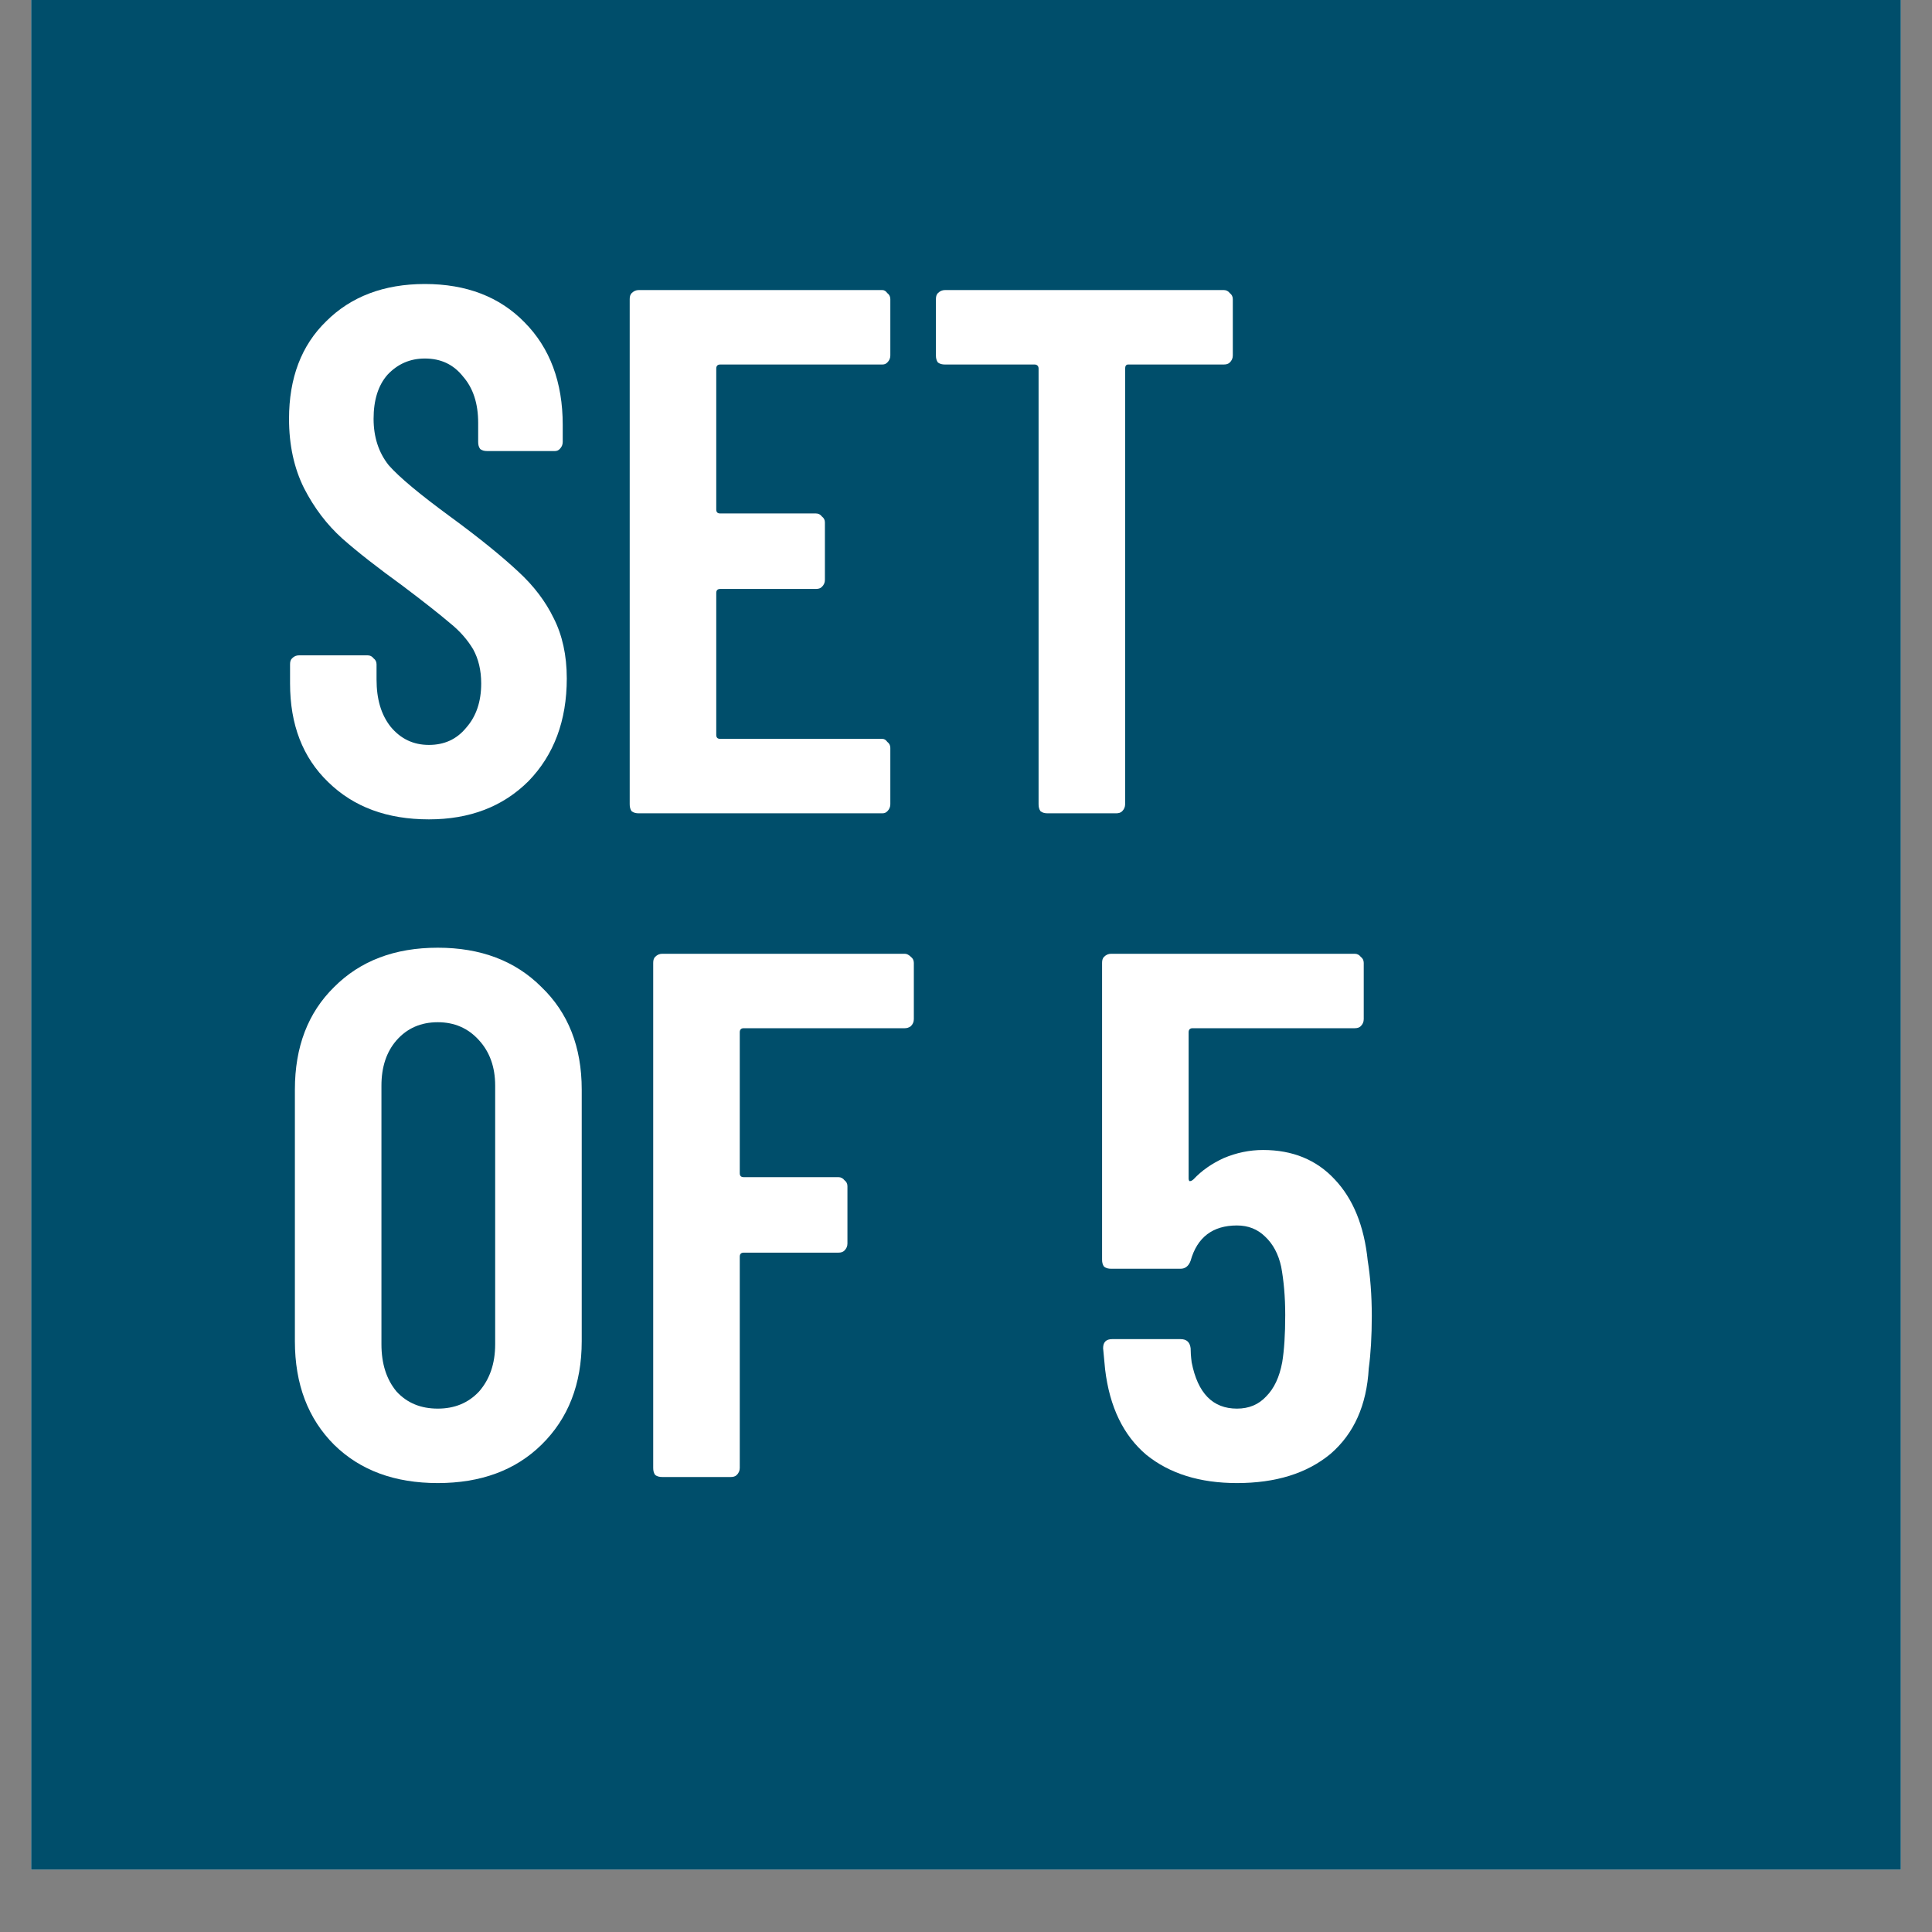 <svg xmlns="http://www.w3.org/2000/svg" xmlns:xlink="http://www.w3.org/1999/xlink" width="40" zoomAndPan="magnify" viewBox="0 0 30 30" height="40" preserveAspectRatio="xMidYMid meet" version="1.0"><rect x="0" y="0" width="30" height="30" fill="#808080" stroke="none"/><defs><g/><clipPath id="d1bc737b10"><path d="M 0.484 0 L 29.516 0 L 29.516 29.031 L 0.484 29.031 Z M 0.484 0 " clip-rule="nonzero"/></clipPath></defs><g clip-path="url(#d1bc737b10)"><path fill="#ffffff" d="M 0.484 0 L 29.516 0 L 29.516 29.031 L 0.484 29.031 Z M 0.484 0 " fill-opacity="1" fill-rule="nonzero"/><path fill="#004e6b" d="M 0.484 0 L 29.516 0 L 29.516 29.031 L 0.484 29.031 Z M 0.484 0 " fill-opacity="1" fill-rule="nonzero"/></g><g fill="#ffffff" fill-opacity="1"><g transform="translate(4.113, 12.629)"><g><path d="M 2.547 0.094 C 1.898 0.094 1.379 -0.098 0.984 -0.484 C 0.586 -0.867 0.391 -1.379 0.391 -2.016 L 0.391 -2.312 C 0.391 -2.352 0.398 -2.383 0.422 -2.406 C 0.453 -2.438 0.488 -2.453 0.531 -2.453 L 1.594 -2.453 C 1.633 -2.453 1.664 -2.438 1.688 -2.406 C 1.719 -2.383 1.734 -2.352 1.734 -2.312 L 1.734 -2.078 C 1.734 -1.773 1.805 -1.531 1.953 -1.344 C 2.109 -1.156 2.305 -1.062 2.547 -1.062 C 2.785 -1.062 2.977 -1.148 3.125 -1.328 C 3.281 -1.504 3.359 -1.734 3.359 -2.016 C 3.359 -2.223 3.316 -2.398 3.234 -2.547 C 3.148 -2.691 3.031 -2.828 2.875 -2.953 C 2.719 -3.086 2.473 -3.281 2.141 -3.531 C 1.754 -3.812 1.441 -4.055 1.203 -4.266 C 0.961 -4.484 0.766 -4.742 0.609 -5.047 C 0.453 -5.359 0.375 -5.719 0.375 -6.125 C 0.375 -6.758 0.566 -7.266 0.953 -7.641 C 1.336 -8.023 1.848 -8.219 2.484 -8.219 C 3.129 -8.219 3.645 -8.02 4.031 -7.625 C 4.426 -7.227 4.625 -6.695 4.625 -6.031 L 4.625 -5.766 C 4.625 -5.723 4.609 -5.688 4.578 -5.656 C 4.555 -5.633 4.531 -5.625 4.5 -5.625 L 3.453 -5.625 C 3.41 -5.625 3.375 -5.633 3.344 -5.656 C 3.32 -5.688 3.312 -5.723 3.312 -5.766 L 3.312 -6.062 C 3.312 -6.363 3.234 -6.602 3.078 -6.781 C 2.93 -6.969 2.734 -7.062 2.484 -7.062 C 2.254 -7.062 2.062 -6.977 1.906 -6.812 C 1.758 -6.645 1.688 -6.414 1.688 -6.125 C 1.688 -5.844 1.766 -5.602 1.922 -5.406 C 2.086 -5.219 2.406 -4.953 2.875 -4.609 C 3.344 -4.266 3.695 -3.977 3.938 -3.75 C 4.176 -3.531 4.359 -3.289 4.484 -3.031 C 4.617 -2.77 4.688 -2.457 4.688 -2.094 C 4.688 -1.438 4.488 -0.906 4.094 -0.5 C 3.695 -0.102 3.18 0.094 2.547 0.094 Z M 2.547 0.094 "/></g></g></g><g fill="#ffffff" fill-opacity="1"><g transform="translate(9.153, 12.629)"><g><path d="M 4.672 -7.109 C 4.672 -7.066 4.656 -7.031 4.625 -7 C 4.602 -6.977 4.578 -6.969 4.547 -6.969 L 2.031 -6.969 C 1.988 -6.969 1.969 -6.945 1.969 -6.906 L 1.969 -4.719 C 1.969 -4.676 1.988 -4.656 2.031 -4.656 L 3.516 -4.656 C 3.555 -4.656 3.586 -4.641 3.609 -4.609 C 3.641 -4.586 3.656 -4.555 3.656 -4.516 L 3.656 -3.625 C 3.656 -3.582 3.641 -3.547 3.609 -3.516 C 3.586 -3.492 3.555 -3.484 3.516 -3.484 L 2.031 -3.484 C 1.988 -3.484 1.969 -3.461 1.969 -3.422 L 1.969 -1.219 C 1.969 -1.176 1.988 -1.156 2.031 -1.156 L 4.547 -1.156 C 4.578 -1.156 4.602 -1.141 4.625 -1.109 C 4.656 -1.086 4.672 -1.055 4.672 -1.016 L 4.672 -0.141 C 4.672 -0.098 4.656 -0.062 4.625 -0.031 C 4.602 -0.008 4.578 0 4.547 0 L 0.766 0 C 0.723 0 0.688 -0.008 0.656 -0.031 C 0.633 -0.062 0.625 -0.098 0.625 -0.141 L 0.625 -7.984 C 0.625 -8.023 0.633 -8.055 0.656 -8.078 C 0.688 -8.109 0.723 -8.125 0.766 -8.125 L 4.547 -8.125 C 4.578 -8.125 4.602 -8.109 4.625 -8.078 C 4.656 -8.055 4.672 -8.023 4.672 -7.984 Z M 4.672 -7.109 "/></g></g></g><g fill="#ffffff" fill-opacity="1"><g transform="translate(14.205, 12.629)"><g><path d="M 4.797 -8.125 C 4.836 -8.125 4.867 -8.109 4.891 -8.078 C 4.922 -8.055 4.938 -8.023 4.938 -7.984 L 4.938 -7.109 C 4.938 -7.066 4.922 -7.031 4.891 -7 C 4.867 -6.977 4.836 -6.969 4.797 -6.969 L 3.312 -6.969 C 3.281 -6.969 3.266 -6.945 3.266 -6.906 L 3.266 -0.141 C 3.266 -0.098 3.25 -0.062 3.219 -0.031 C 3.195 -0.008 3.164 0 3.125 0 L 2.062 0 C 2.02 0 1.984 -0.008 1.953 -0.031 C 1.93 -0.062 1.922 -0.098 1.922 -0.141 L 1.922 -6.906 C 1.922 -6.945 1.898 -6.969 1.859 -6.969 L 0.469 -6.969 C 0.426 -6.969 0.391 -6.977 0.359 -7 C 0.336 -7.031 0.328 -7.066 0.328 -7.109 L 0.328 -7.984 C 0.328 -8.023 0.336 -8.055 0.359 -8.078 C 0.391 -8.109 0.426 -8.125 0.469 -8.125 Z M 4.797 -8.125 "/></g></g></g><g fill="#ffffff" fill-opacity="1"><g transform="translate(4.095, 22.935)"><g><path d="M 2.703 0.094 C 2.035 0.094 1.5 -0.102 1.094 -0.5 C 0.688 -0.906 0.484 -1.441 0.484 -2.109 L 0.484 -6.016 C 0.484 -6.68 0.688 -7.211 1.094 -7.609 C 1.5 -8.016 2.035 -8.219 2.703 -8.219 C 3.367 -8.219 3.906 -8.016 4.312 -7.609 C 4.727 -7.211 4.938 -6.68 4.938 -6.016 L 4.938 -2.109 C 4.938 -1.441 4.727 -0.906 4.312 -0.5 C 3.906 -0.102 3.367 0.094 2.703 0.094 Z M 2.703 -1.062 C 2.961 -1.062 3.176 -1.148 3.344 -1.328 C 3.508 -1.516 3.594 -1.758 3.594 -2.062 L 3.594 -6.078 C 3.594 -6.367 3.508 -6.602 3.344 -6.781 C 3.176 -6.969 2.961 -7.062 2.703 -7.062 C 2.441 -7.062 2.227 -6.969 2.062 -6.781 C 1.906 -6.602 1.828 -6.367 1.828 -6.078 L 1.828 -2.062 C 1.828 -1.758 1.906 -1.516 2.062 -1.328 C 2.227 -1.148 2.441 -1.062 2.703 -1.062 Z M 2.703 -1.062 "/></g></g></g><g fill="#ffffff" fill-opacity="1"><g transform="translate(9.518, 22.935)"><g><path d="M 4.672 -7.109 C 4.672 -7.066 4.656 -7.031 4.625 -7 C 4.594 -6.977 4.562 -6.969 4.531 -6.969 L 2.031 -6.969 C 1.988 -6.969 1.969 -6.945 1.969 -6.906 L 1.969 -4.719 C 1.969 -4.676 1.988 -4.656 2.031 -4.656 L 3.5 -4.656 C 3.539 -4.656 3.57 -4.641 3.594 -4.609 C 3.625 -4.586 3.641 -4.555 3.641 -4.516 L 3.641 -3.625 C 3.641 -3.582 3.625 -3.547 3.594 -3.516 C 3.57 -3.492 3.539 -3.484 3.5 -3.484 L 2.031 -3.484 C 1.988 -3.484 1.969 -3.461 1.969 -3.422 L 1.969 -0.141 C 1.969 -0.098 1.953 -0.062 1.922 -0.031 C 1.898 -0.008 1.867 0 1.828 0 L 0.766 0 C 0.723 0 0.688 -0.008 0.656 -0.031 C 0.633 -0.062 0.625 -0.098 0.625 -0.141 L 0.625 -7.984 C 0.625 -8.023 0.633 -8.055 0.656 -8.078 C 0.688 -8.109 0.723 -8.125 0.766 -8.125 L 4.531 -8.125 C 4.562 -8.125 4.594 -8.109 4.625 -8.078 C 4.656 -8.055 4.672 -8.023 4.672 -7.984 Z M 4.672 -7.109 "/></g></g></g><g fill="#ffffff" fill-opacity="1"><g transform="translate(14.337, 22.935)"><g/></g></g><g fill="#ffffff" fill-opacity="1"><g transform="translate(16.66, 22.935)"><g><path d="M 4.578 -3.359 C 4.617 -3.117 4.641 -2.832 4.641 -2.5 C 4.641 -2.188 4.625 -1.914 4.594 -1.688 C 4.562 -1.113 4.363 -0.672 4 -0.359 C 3.633 -0.055 3.148 0.094 2.547 0.094 C 1.973 0.094 1.504 -0.051 1.141 -0.344 C 0.785 -0.645 0.57 -1.086 0.5 -1.672 L 0.469 -2 C 0.469 -2.094 0.516 -2.141 0.609 -2.141 L 1.672 -2.141 C 1.766 -2.141 1.816 -2.094 1.828 -2 C 1.828 -1.945 1.832 -1.875 1.844 -1.781 C 1.938 -1.301 2.172 -1.062 2.547 -1.062 C 2.734 -1.062 2.883 -1.125 3 -1.25 C 3.125 -1.375 3.207 -1.551 3.25 -1.781 C 3.281 -1.969 3.297 -2.211 3.297 -2.516 C 3.297 -2.805 3.273 -3.055 3.234 -3.266 C 3.191 -3.461 3.109 -3.617 2.984 -3.734 C 2.867 -3.848 2.723 -3.906 2.547 -3.906 C 2.172 -3.906 1.93 -3.723 1.828 -3.359 C 1.797 -3.273 1.742 -3.234 1.672 -3.234 L 0.594 -3.234 C 0.551 -3.234 0.516 -3.242 0.484 -3.266 C 0.461 -3.297 0.453 -3.332 0.453 -3.375 L 0.453 -7.984 C 0.453 -8.023 0.461 -8.055 0.484 -8.078 C 0.516 -8.109 0.551 -8.125 0.594 -8.125 L 4.375 -8.125 C 4.414 -8.125 4.445 -8.109 4.469 -8.078 C 4.5 -8.055 4.516 -8.023 4.516 -7.984 L 4.516 -7.109 C 4.516 -7.066 4.5 -7.031 4.469 -7 C 4.445 -6.977 4.414 -6.969 4.375 -6.969 L 1.859 -6.969 C 1.816 -6.969 1.797 -6.945 1.797 -6.906 L 1.797 -4.641 C 1.797 -4.617 1.801 -4.602 1.812 -4.594 C 1.832 -4.594 1.852 -4.602 1.875 -4.625 C 2 -4.758 2.156 -4.867 2.344 -4.953 C 2.539 -5.035 2.742 -5.078 2.953 -5.078 C 3.41 -5.078 3.781 -4.926 4.062 -4.625 C 4.352 -4.32 4.523 -3.898 4.578 -3.359 Z M 4.578 -3.359 "/></g></g></g></svg>